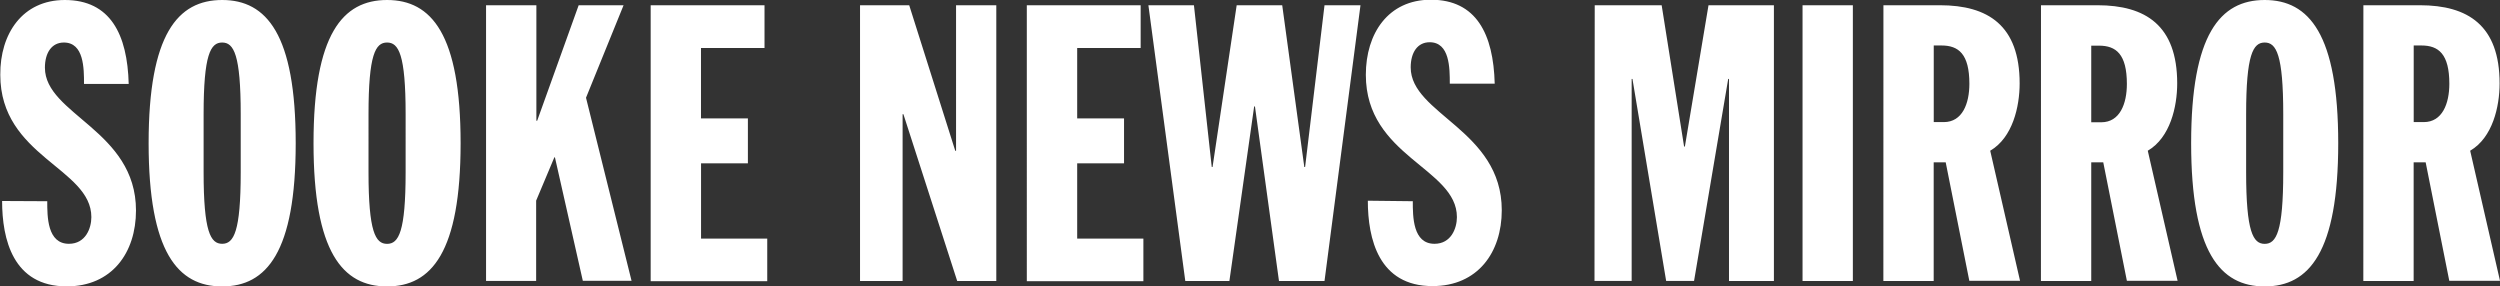 <svg xmlns="http://www.w3.org/2000/svg" data-name="Layer 1" viewBox="0 0 439.2 50.32"><rect x="0" y="0" width="439.2" height="50.32" fill="#333333" stroke="none"/><path d="M8.3 35.35c0 2.72 0 7.48 3.81 7.48 2.92 0 3.94-2.72 3.94-4.69 0-8.63-16-10.61-16-25C0 5.92 3.95 0 11.39 0c8 0 11 6.05 11.22 14.75h-7.85c0-2.72 0-7.28-3.54-7.28-2.11 0-3.33 1.77-3.33 4.42 0 8.23 16 11 16 25.09 0 7.41-4.22 13.33-12.17 13.33-9.45 0-11.35-8.3-11.35-15ZM39.03 0c7.82 0 12.92 6.05 12.92 25.16s-5.1 25.16-12.92 25.16-12.92-6.06-12.92-25.17S31.21 0 39.03 0Zm-3.26 30.25c0 10.47 1.22 12.58 3.26 12.58s3.26-2.11 3.26-12.58v-10.2c0-10.47-1.22-12.58-3.26-12.58s-3.26 2.11-3.26 12.58ZM68 0c7.82 0 12.92 6.05 12.92 25.16S75.82 50.32 68 50.32s-12.92-6.06-12.92-25.17S60.18 0 68 0Zm-3.26 30.26c0 10.47 1.22 12.58 3.26 12.58s3.26-2.11 3.26-12.58V20.05c0-10.47-1.22-12.58-3.26-12.58s-3.26 2.11-3.26 12.58ZM85.39.92h8.84v20.29h.14L101.66.92h7.89l-6.6 16.25 8 32.16h-8.56l-4.9-21.69h-.1l-3.2 7.61v14.11h-8.8ZM114.31.92h20v7.51h-11.16V20.8h8.24v7.89h-8.23v13.23h11.63v7.48h-20.48ZM151.09.92h8.64l8.09 25.57h.14V.92h7.07v48.44h-6.87l-9.45-29.3h-.14v29.3h-7.48ZM180.39.92h20v7.51h-11.15V20.8h8.23v7.89h-8.23v13.23h11.63v7.48h-20.48ZM201.75.92h8l3.13 28.42h.14L217.26.92h8l3.88 28.42h.14L232.69.92h6.32l-6.32 48.44h-8l-4.22-30.66h-.14l-4.35 30.66h-7.75ZM248.2 35.35c0 2.72 0 7.48 3.81 7.48 2.92 0 3.94-2.72 3.94-4.69 0-8.63-16-10.61-16-25 0-7.28 3.94-13.19 11.42-13.19 8 0 11 6.05 11.22 14.75h-7.89c0-2.72 0-7.28-3.54-7.28-2.11 0-3.33 1.77-3.33 4.42 0 8.23 16 11 16 25.09 0 7.41-4.22 13.33-12.17 13.33-9.45 0-11.36-8.3-11.36-15ZM280.16.92h11.76l3.94 24.82h.14L300.15.92h11.49v48.44h-7.89V13.87h-.14l-6 35.49h-4.9l-5.92-35.49h-.14v35.49h-6.53ZM316.67.92h8.84v48.44h-8.84ZM330.88.92h9.93c8.43 0 14 3.54 14 13.73 0 4.08-1.22 9.52-5.17 11.83l5.24 22.85h-8.91l-4.15-20.81h-2.11v20.84h-8.84Zm8.84 20.53h1.77c3.26 0 4.49-3.26 4.49-6.73 0-5.24-1.9-6.73-4.9-6.73h-1.36ZM358.56.92h9.93c8.43 0 14 3.54 14 13.73 0 4.08-1.22 9.52-5.17 11.83l5.24 22.85h-8.91l-4.15-20.81h-2.11v20.84h-8.84Zm8.83 20.56h1.77c3.26 0 4.49-3.26 4.49-6.73 0-5.24-1.9-6.73-4.9-6.73h-1.36ZM397.86 0c7.82 0 12.92 6.05 12.92 25.16s-5.1 25.16-12.92 25.16-12.92-6.05-12.92-25.16S390.04 0 397.86 0Zm-3.26 30.26c0 10.47 1.22 12.58 3.26 12.58s3.26-2.11 3.26-12.58V20.05c0-10.47-1.22-12.58-3.26-12.58s-3.26 2.11-3.26 12.58ZM415.2.92h9.93c8.43 0 14 3.54 14 13.73 0 4.08-1.22 9.52-5.17 11.83l5.24 22.85h-8.91l-4.15-20.81h-2.11v20.84h-8.84Zm8.84 20.53h1.77c3.26 0 4.49-3.26 4.49-6.73 0-5.24-1.9-6.73-4.9-6.73h-1.36Z" fill="#fff"/></svg>